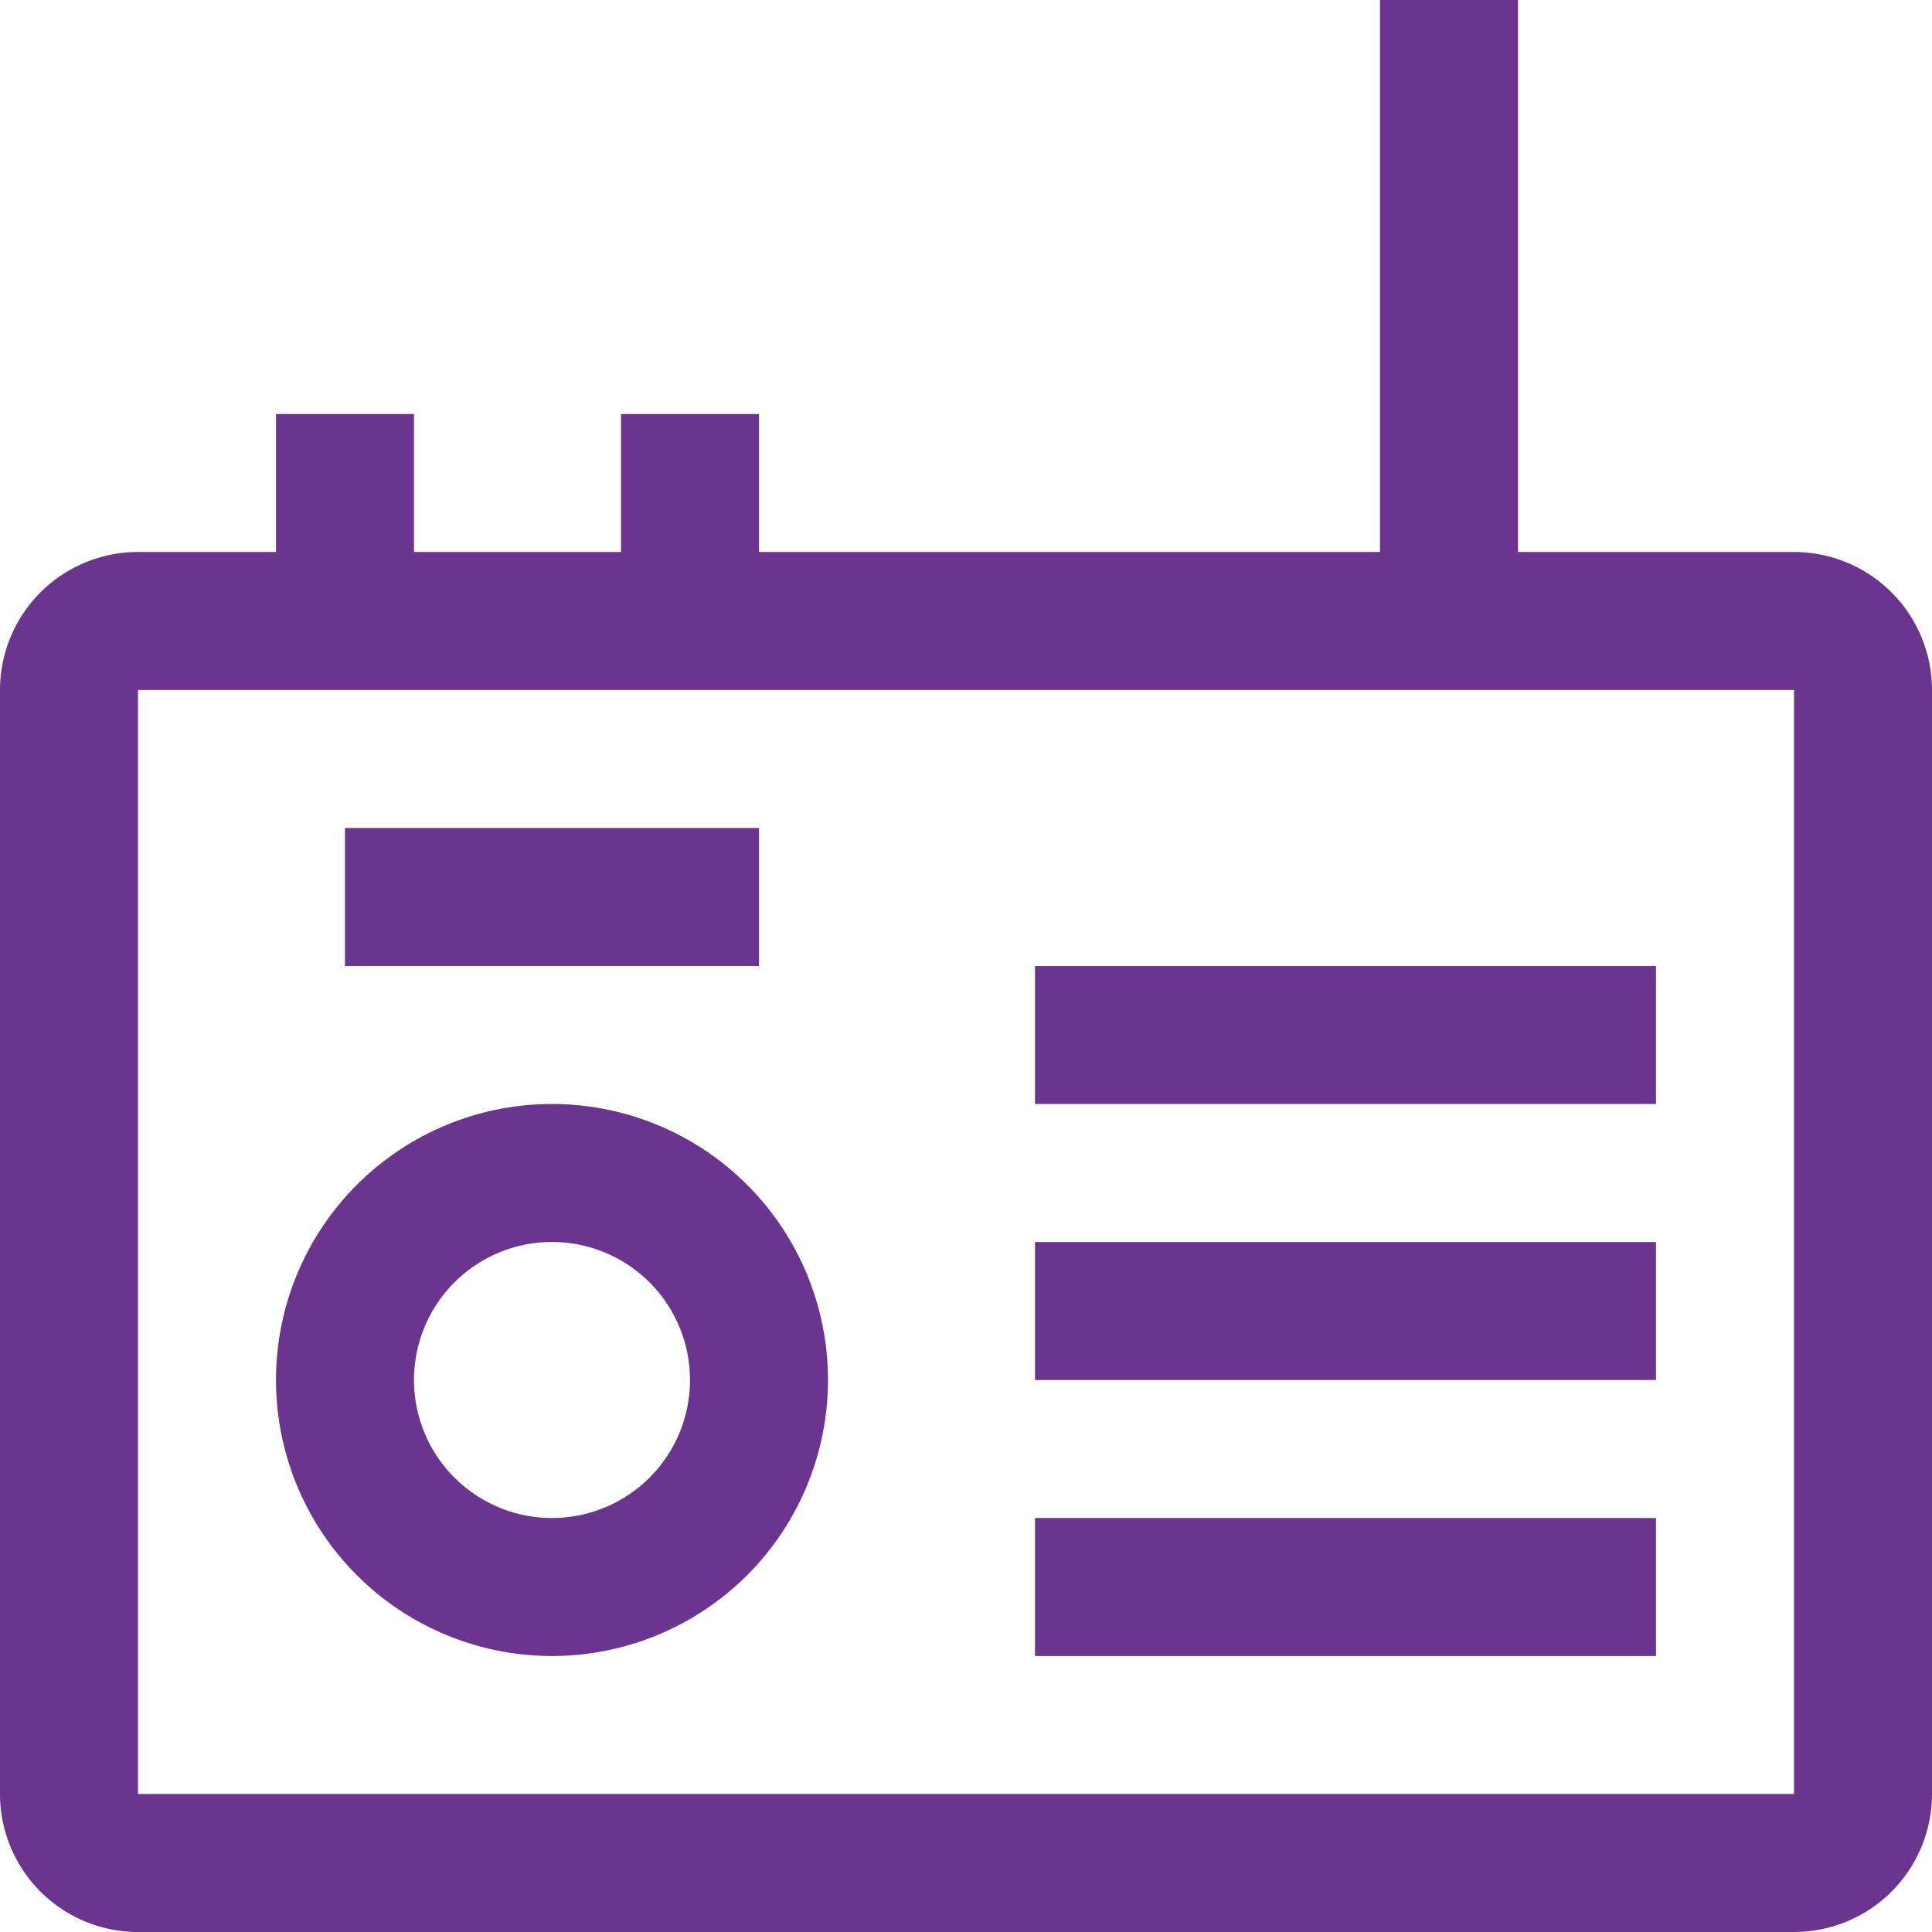 <svg xmlns="http://www.w3.org/2000/svg" width="31.5" height="31.5" viewBox="0 0 31.5 31.5">
  <g id="radio" transform="translate(-2.25 -2.25)">
    <path id="Trazado_1" data-name="Trazado 1" d="M31.5,11.25H27v-9H24.75v9H14.625V9h-2.25v2.25H9V9H6.75v2.25H4.5A2.25,2.25,0,0,0,2.25,13.5v18A2.25,2.25,0,0,0,4.5,33.75h27a2.25,2.25,0,0,0,2.25-2.25v-18A2.25,2.25,0,0,0,31.5,11.25ZM4.5,31.5v-18h27v18Z" fill="#6b358f"/>
    <path id="Trazado_2" data-name="Trazado 2" d="M11.25,29.25a4.5,4.5,0,1,1,4.5-4.5A4.5,4.5,0,0,1,11.25,29.25Zm0-6.75a2.25,2.25,0,1,0,2.25,2.25A2.25,2.25,0,0,0,11.25,22.5Z" fill="#6b358f"/>
    <path id="Trazado_3" data-name="Trazado 3" d="M7.875,15.75h6.75V18H7.875Z" fill="#6b358f"/>
    <path id="Trazado_4" data-name="Trazado 4" d="M19.125,18H29.25v2.25H19.125Z" fill="#6b358f"/>
    <path id="Trazado_5" data-name="Trazado 5" d="M19.125,22.5H29.25v2.25H19.125Z" fill="#6b358f"/>
    <path id="Trazado_6" data-name="Trazado 6" d="M19.125,27H29.25v2.25H19.125Z" fill="#6b358f"/>
  </g>
</svg>
